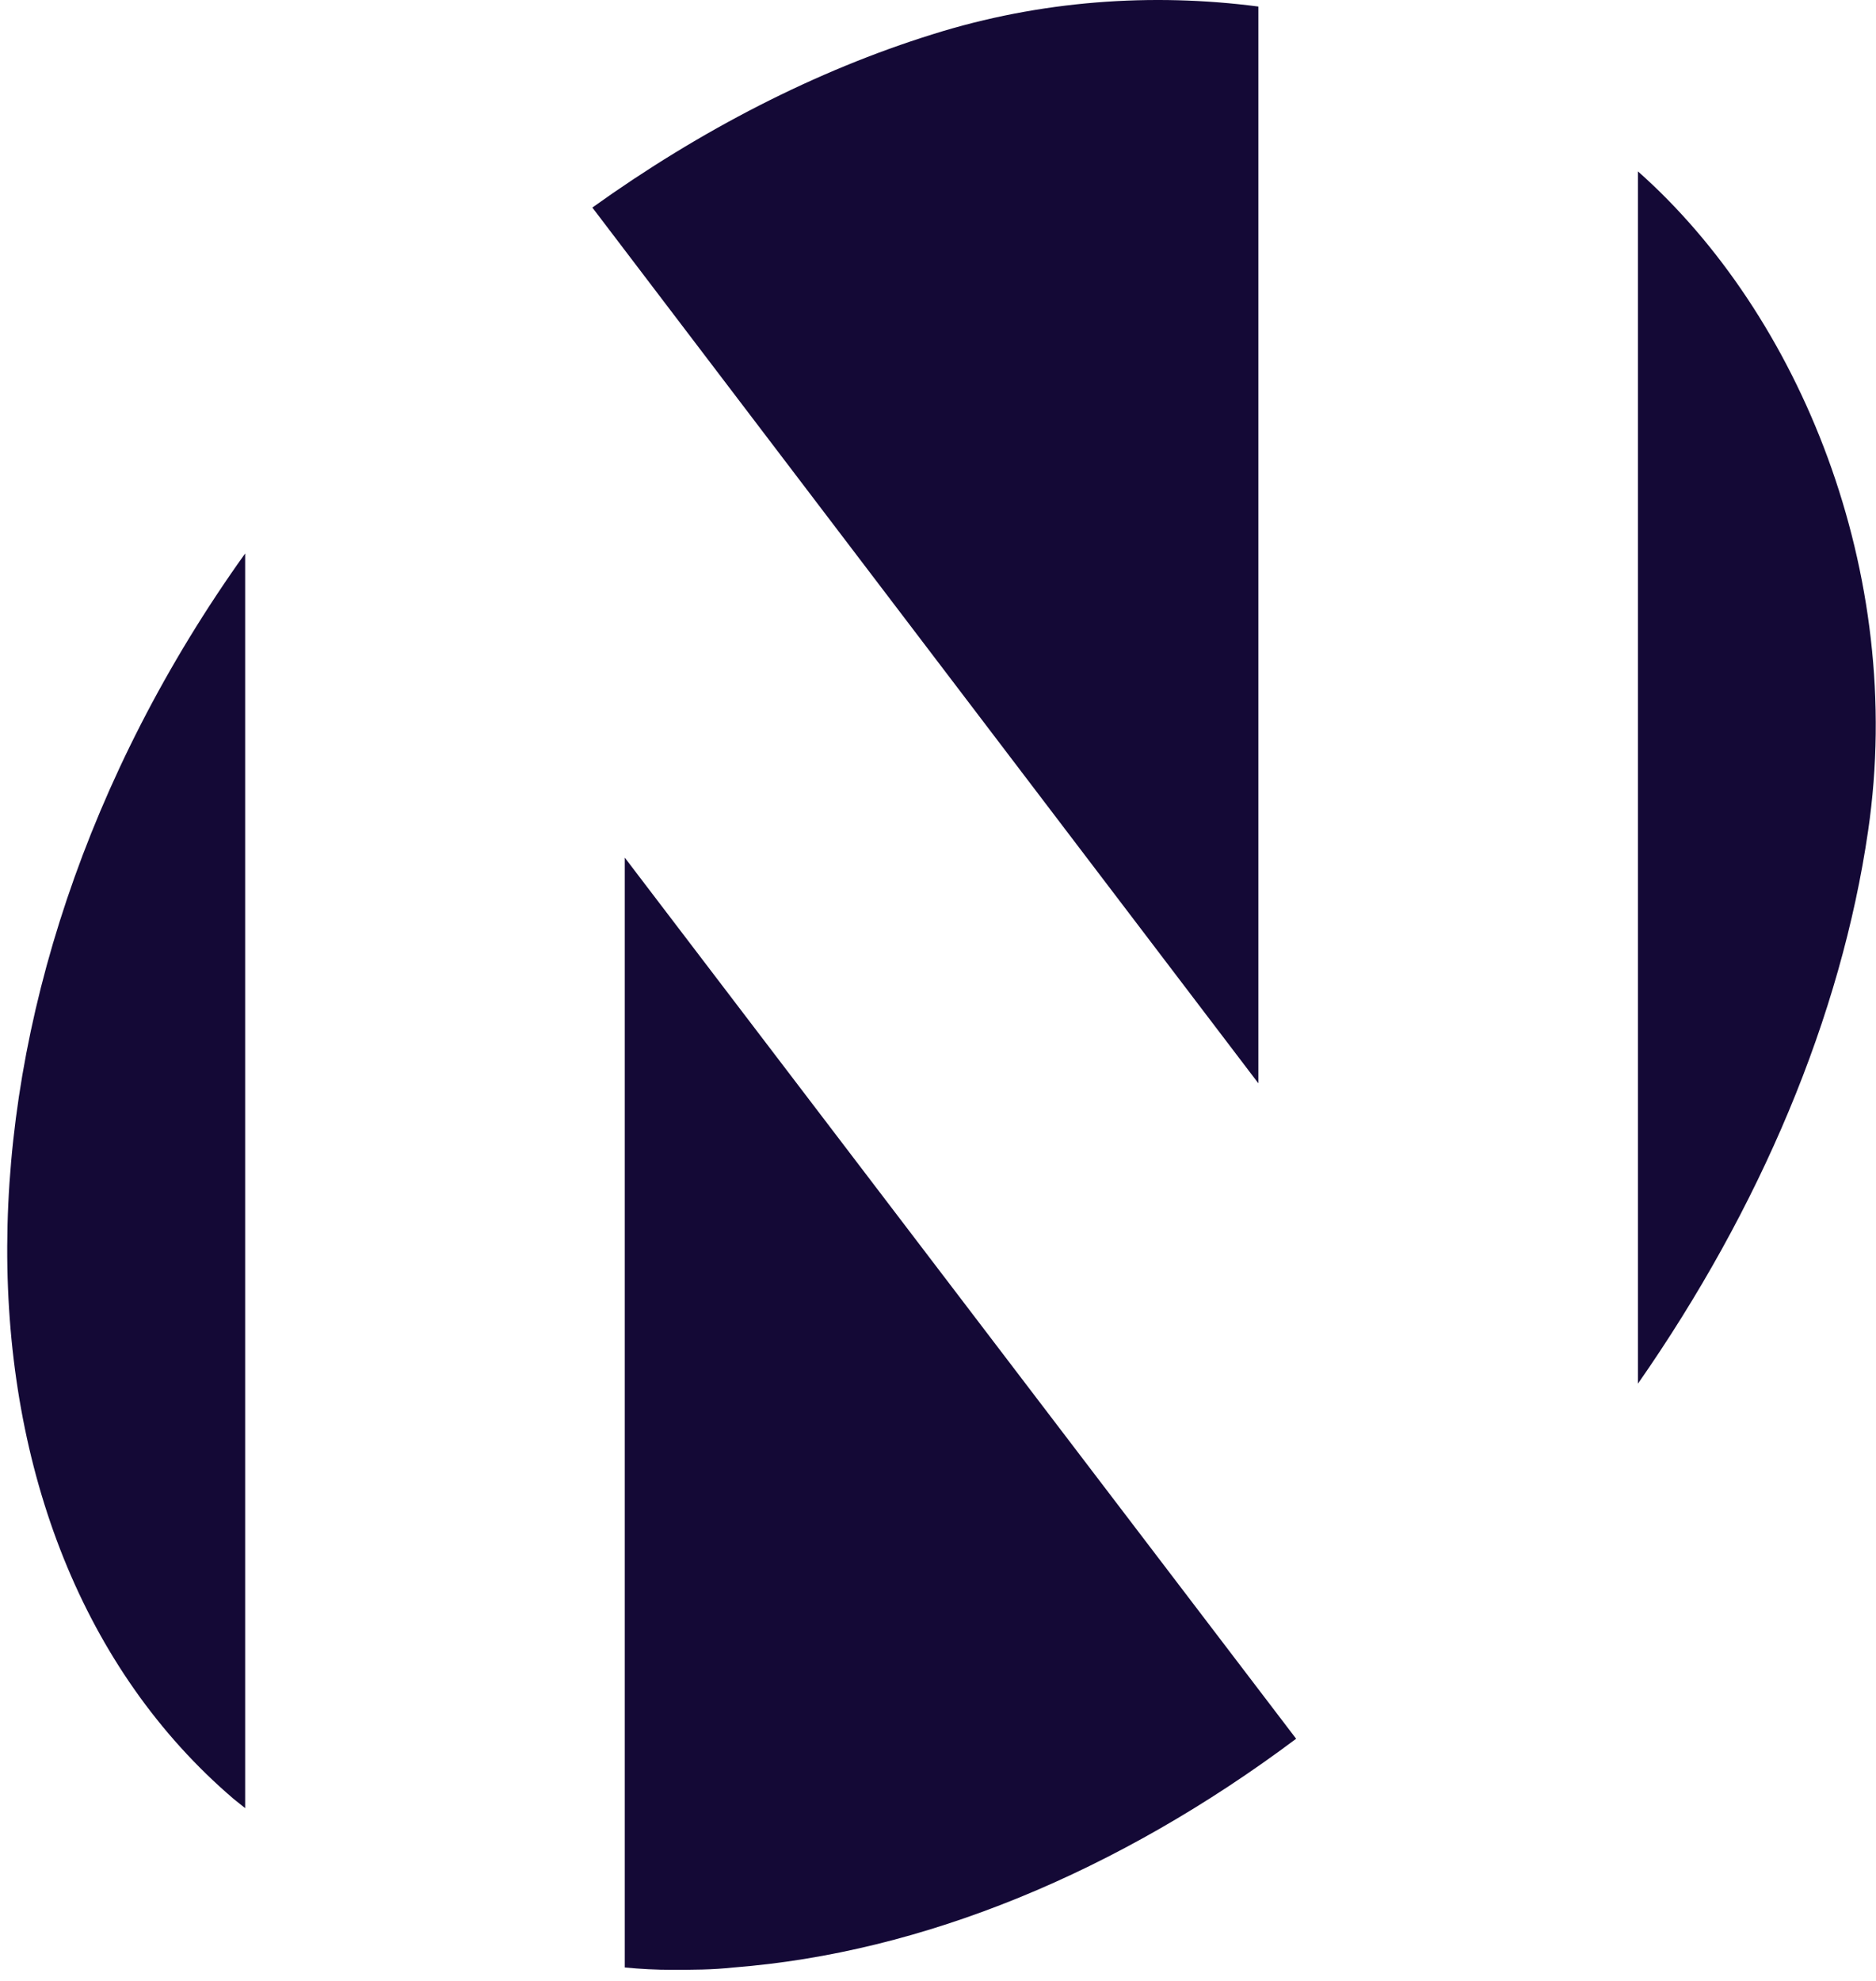 <svg width="72" height="76" viewBox="0 0 72 76" fill="none" xmlns="http://www.w3.org/2000/svg">
<path d="M9.409 21.234C-2.796 38.285 -2.589 59.147 8.965 69.016C9.113 69.135 9.261 69.253 9.409 69.371V21.205V21.234Z" fill="#140936"/>
<path d="M48.295 41.532V0.251C44.217 -0.281 39.932 0.014 35.795 1.315C31.333 2.703 26.901 4.979 22.734 7.963L48.295 41.562V41.532Z" fill="#140936"/>
<path d="M23.978 32.874V75.485C24.598 75.544 25.189 75.574 25.78 75.574C26.549 75.574 27.346 75.574 28.144 75.485C35.414 74.924 42.919 71.821 49.745 66.709L23.978 32.904V32.874Z" fill="#140936"/>
<path d="M62.863 6.545V53.086C67.561 46.349 70.664 38.991 71.698 31.869C73.146 21.97 69.068 12.071 62.863 6.575V6.545Z" fill="#140936"/>
</svg>
